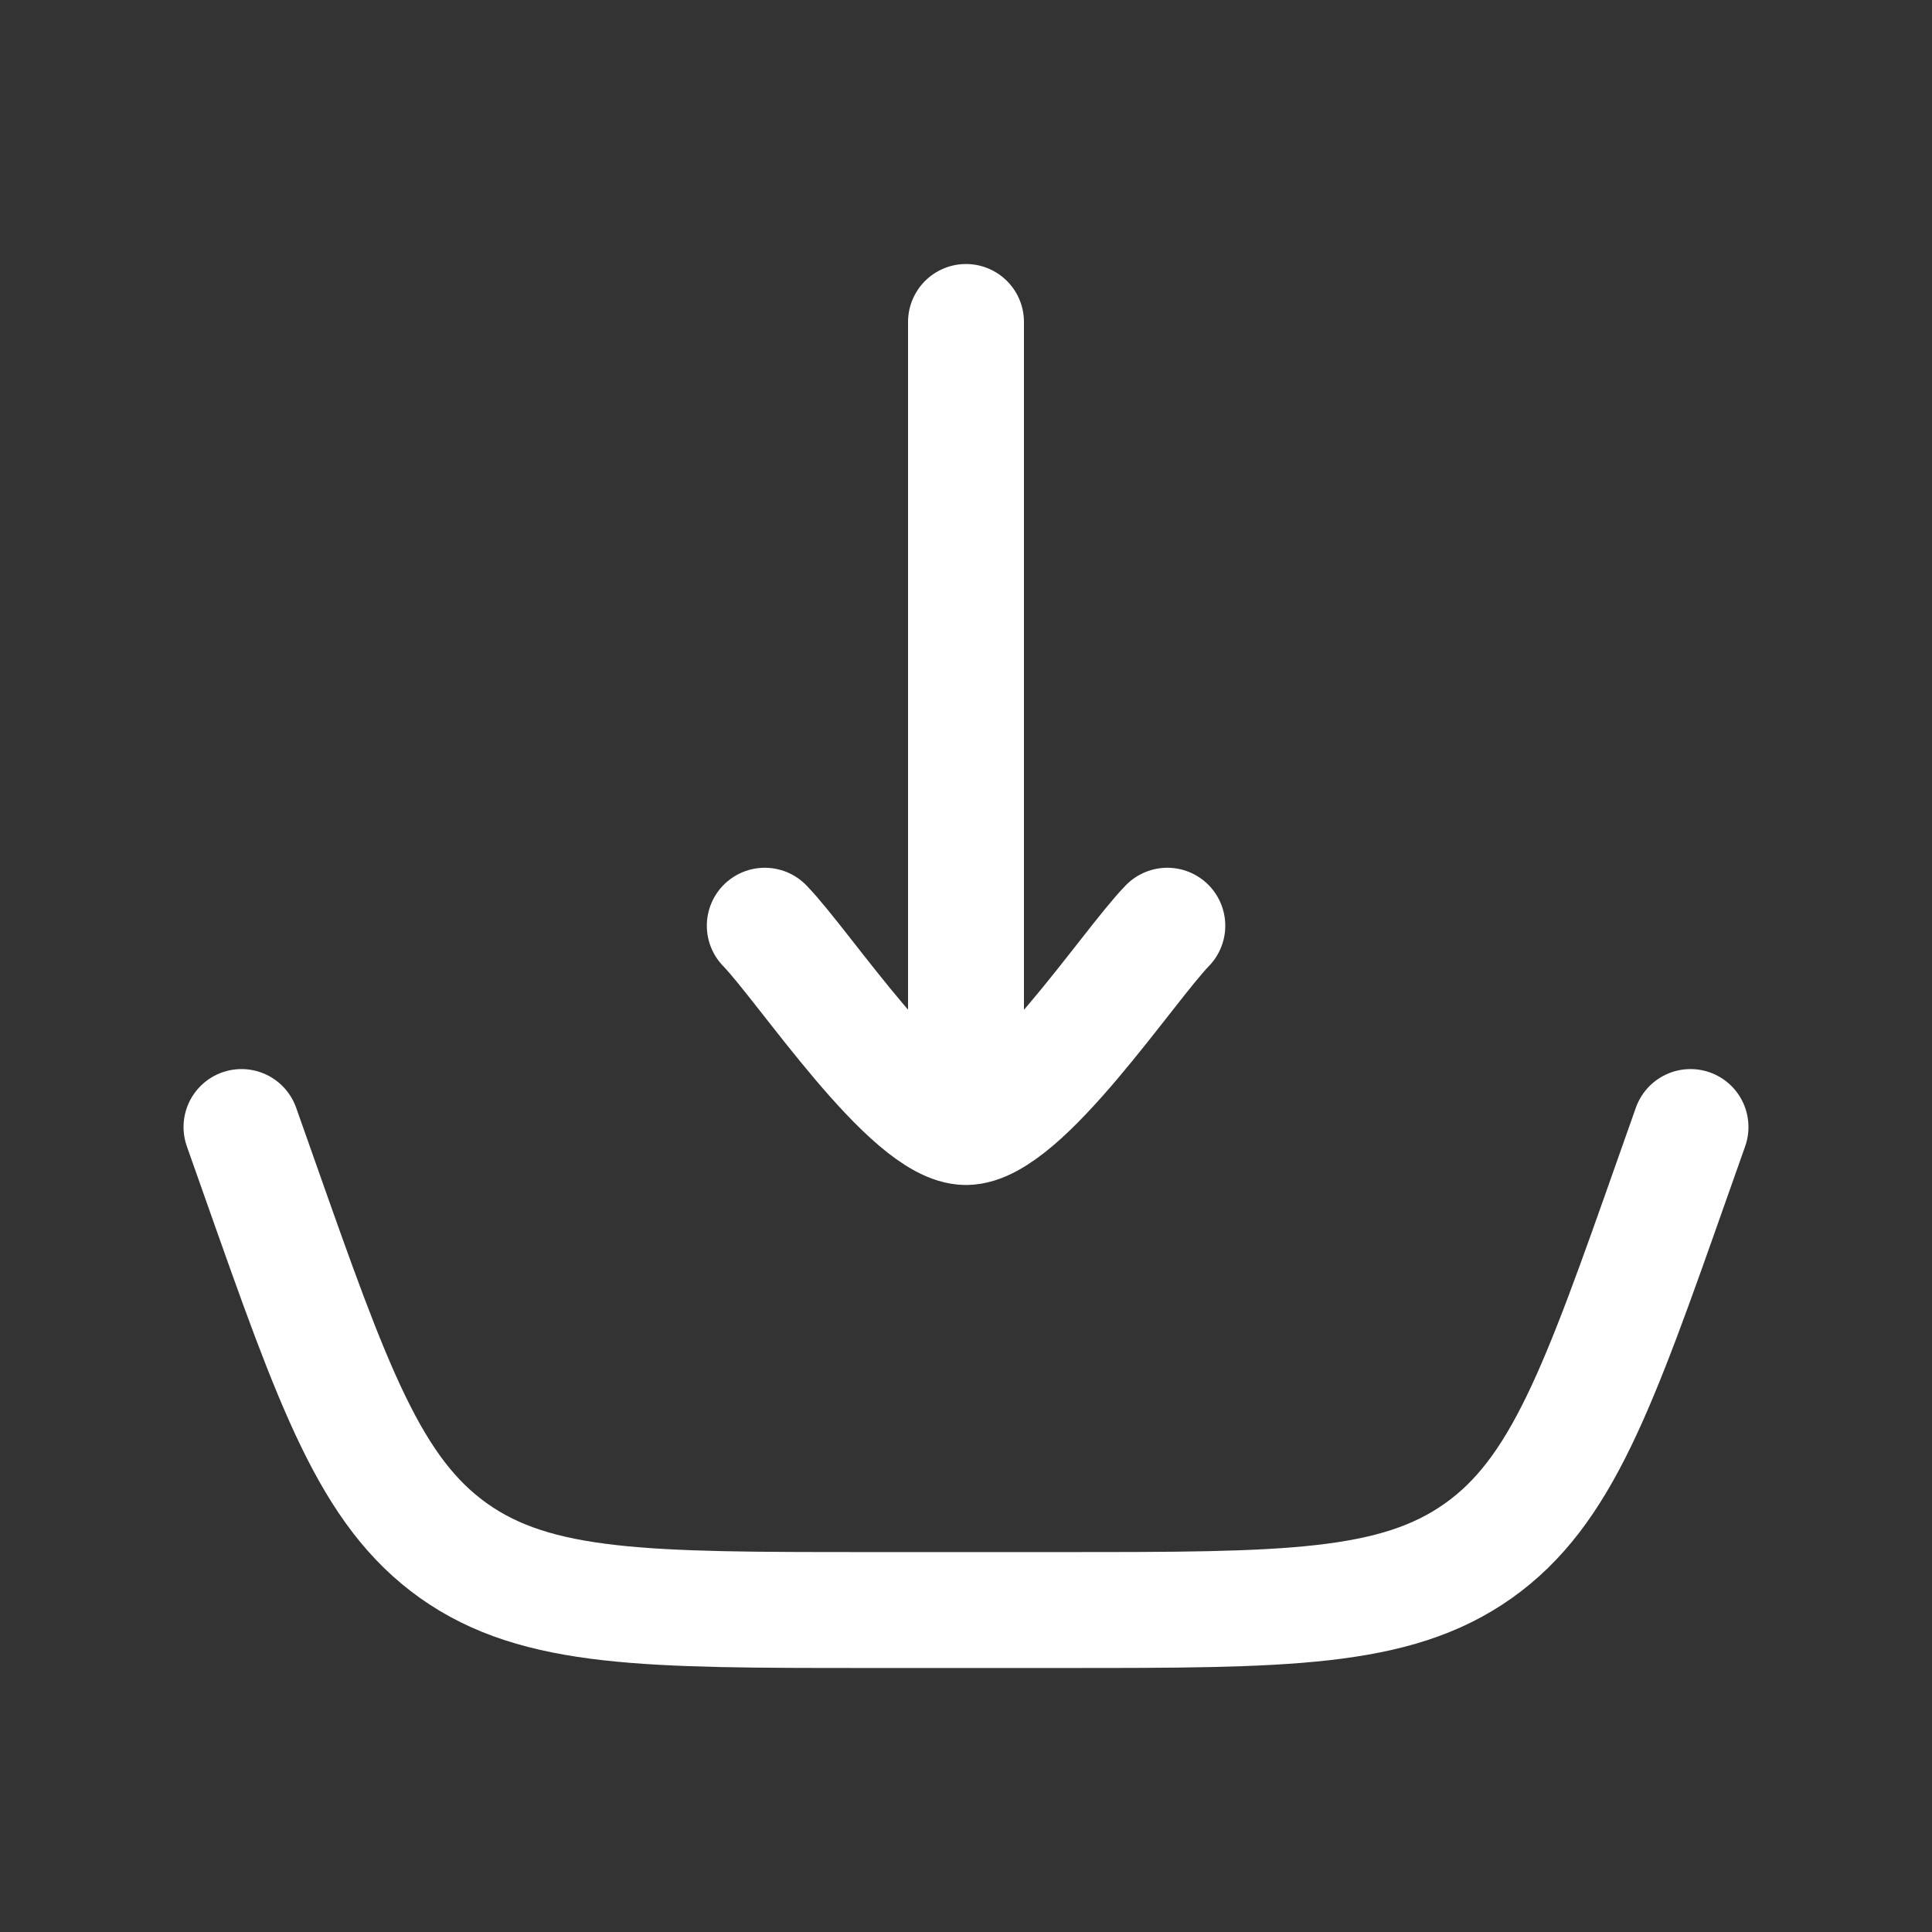 <svg width="20" height="20" viewBox="0 0 20 20" fill="none" xmlns="http://www.w3.org/2000/svg">
<rect x="0" y="0" width="20" height="20" fill="#333333" stroke="none"/>
<path d="M2.5 11.667L2.695 12.219C3.453 14.368 3.833 15.442 4.698 16.055C5.563 16.667 6.703 16.667 8.981 16.667H11.018C13.297 16.667 14.437 16.667 15.302 16.055C16.167 15.442 16.547 14.368 17.305 12.219L17.5 11.667" stroke="white" stroke-width="1.2" stroke-linecap="round"/>
<path d="M10 11.667V3.333M10 11.667C9.417 11.667 8.327 10.005 7.917 9.583M10 11.667C10.584 11.667 11.674 10.005 12.084 9.583" stroke="white" stroke-width="1.2" stroke-linecap="round" stroke-linejoin="round"/>
</svg>
